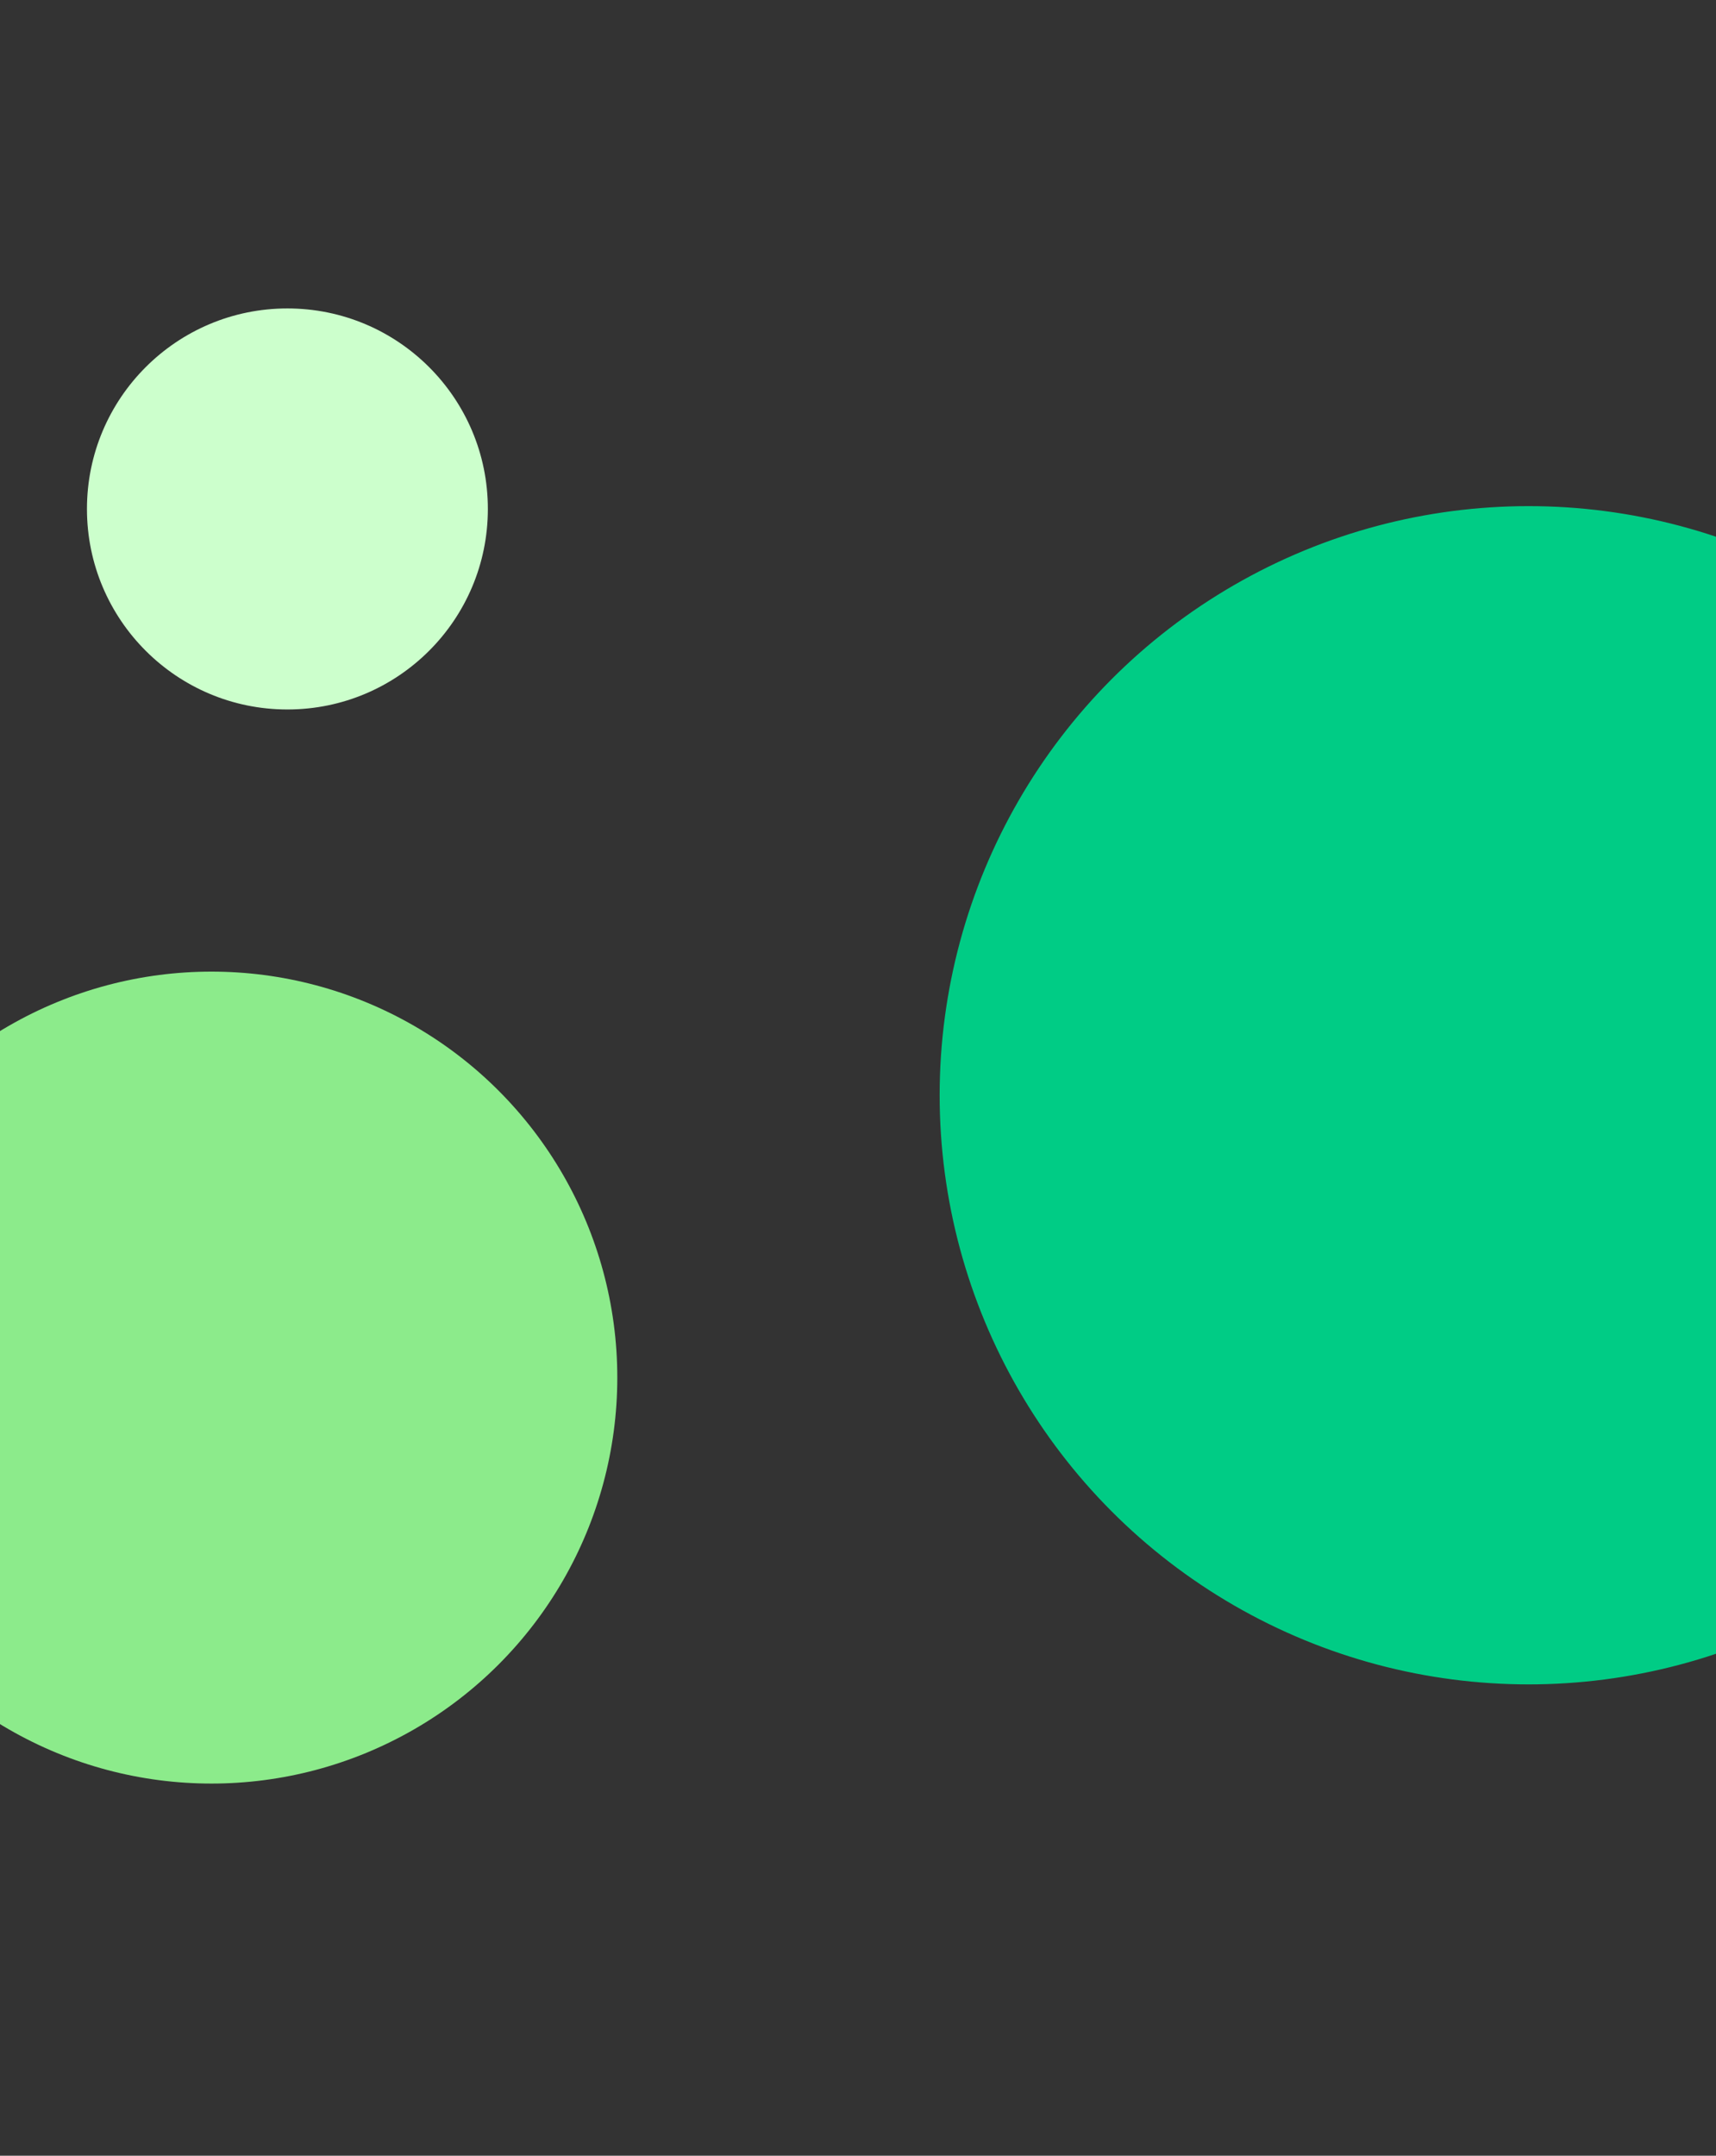 <svg xmlns="http://www.w3.org/2000/svg" viewBox="0 0 302.53 379.93"><rect x="0" y="0" width="302.53" height="379.93" fill="#333333" stroke="none"/><defs><clipPath id="a"><path d="M0 0h302.53v379.93H0z" style="fill:none"/></clipPath></defs><g style="clip-path:url(#a)"><circle cx="269.49" cy="193.03" r="103.33" style="fill:#00cc85;stroke:#00cc85;stroke-miterlimit:10"/><circle cx="37.28" cy="242.79" r="71.55" style="fill:#8ceb8b"/><circle cx="50.67" cy="89.7" r="35.34" style="fill:#cfc"/></g></svg>